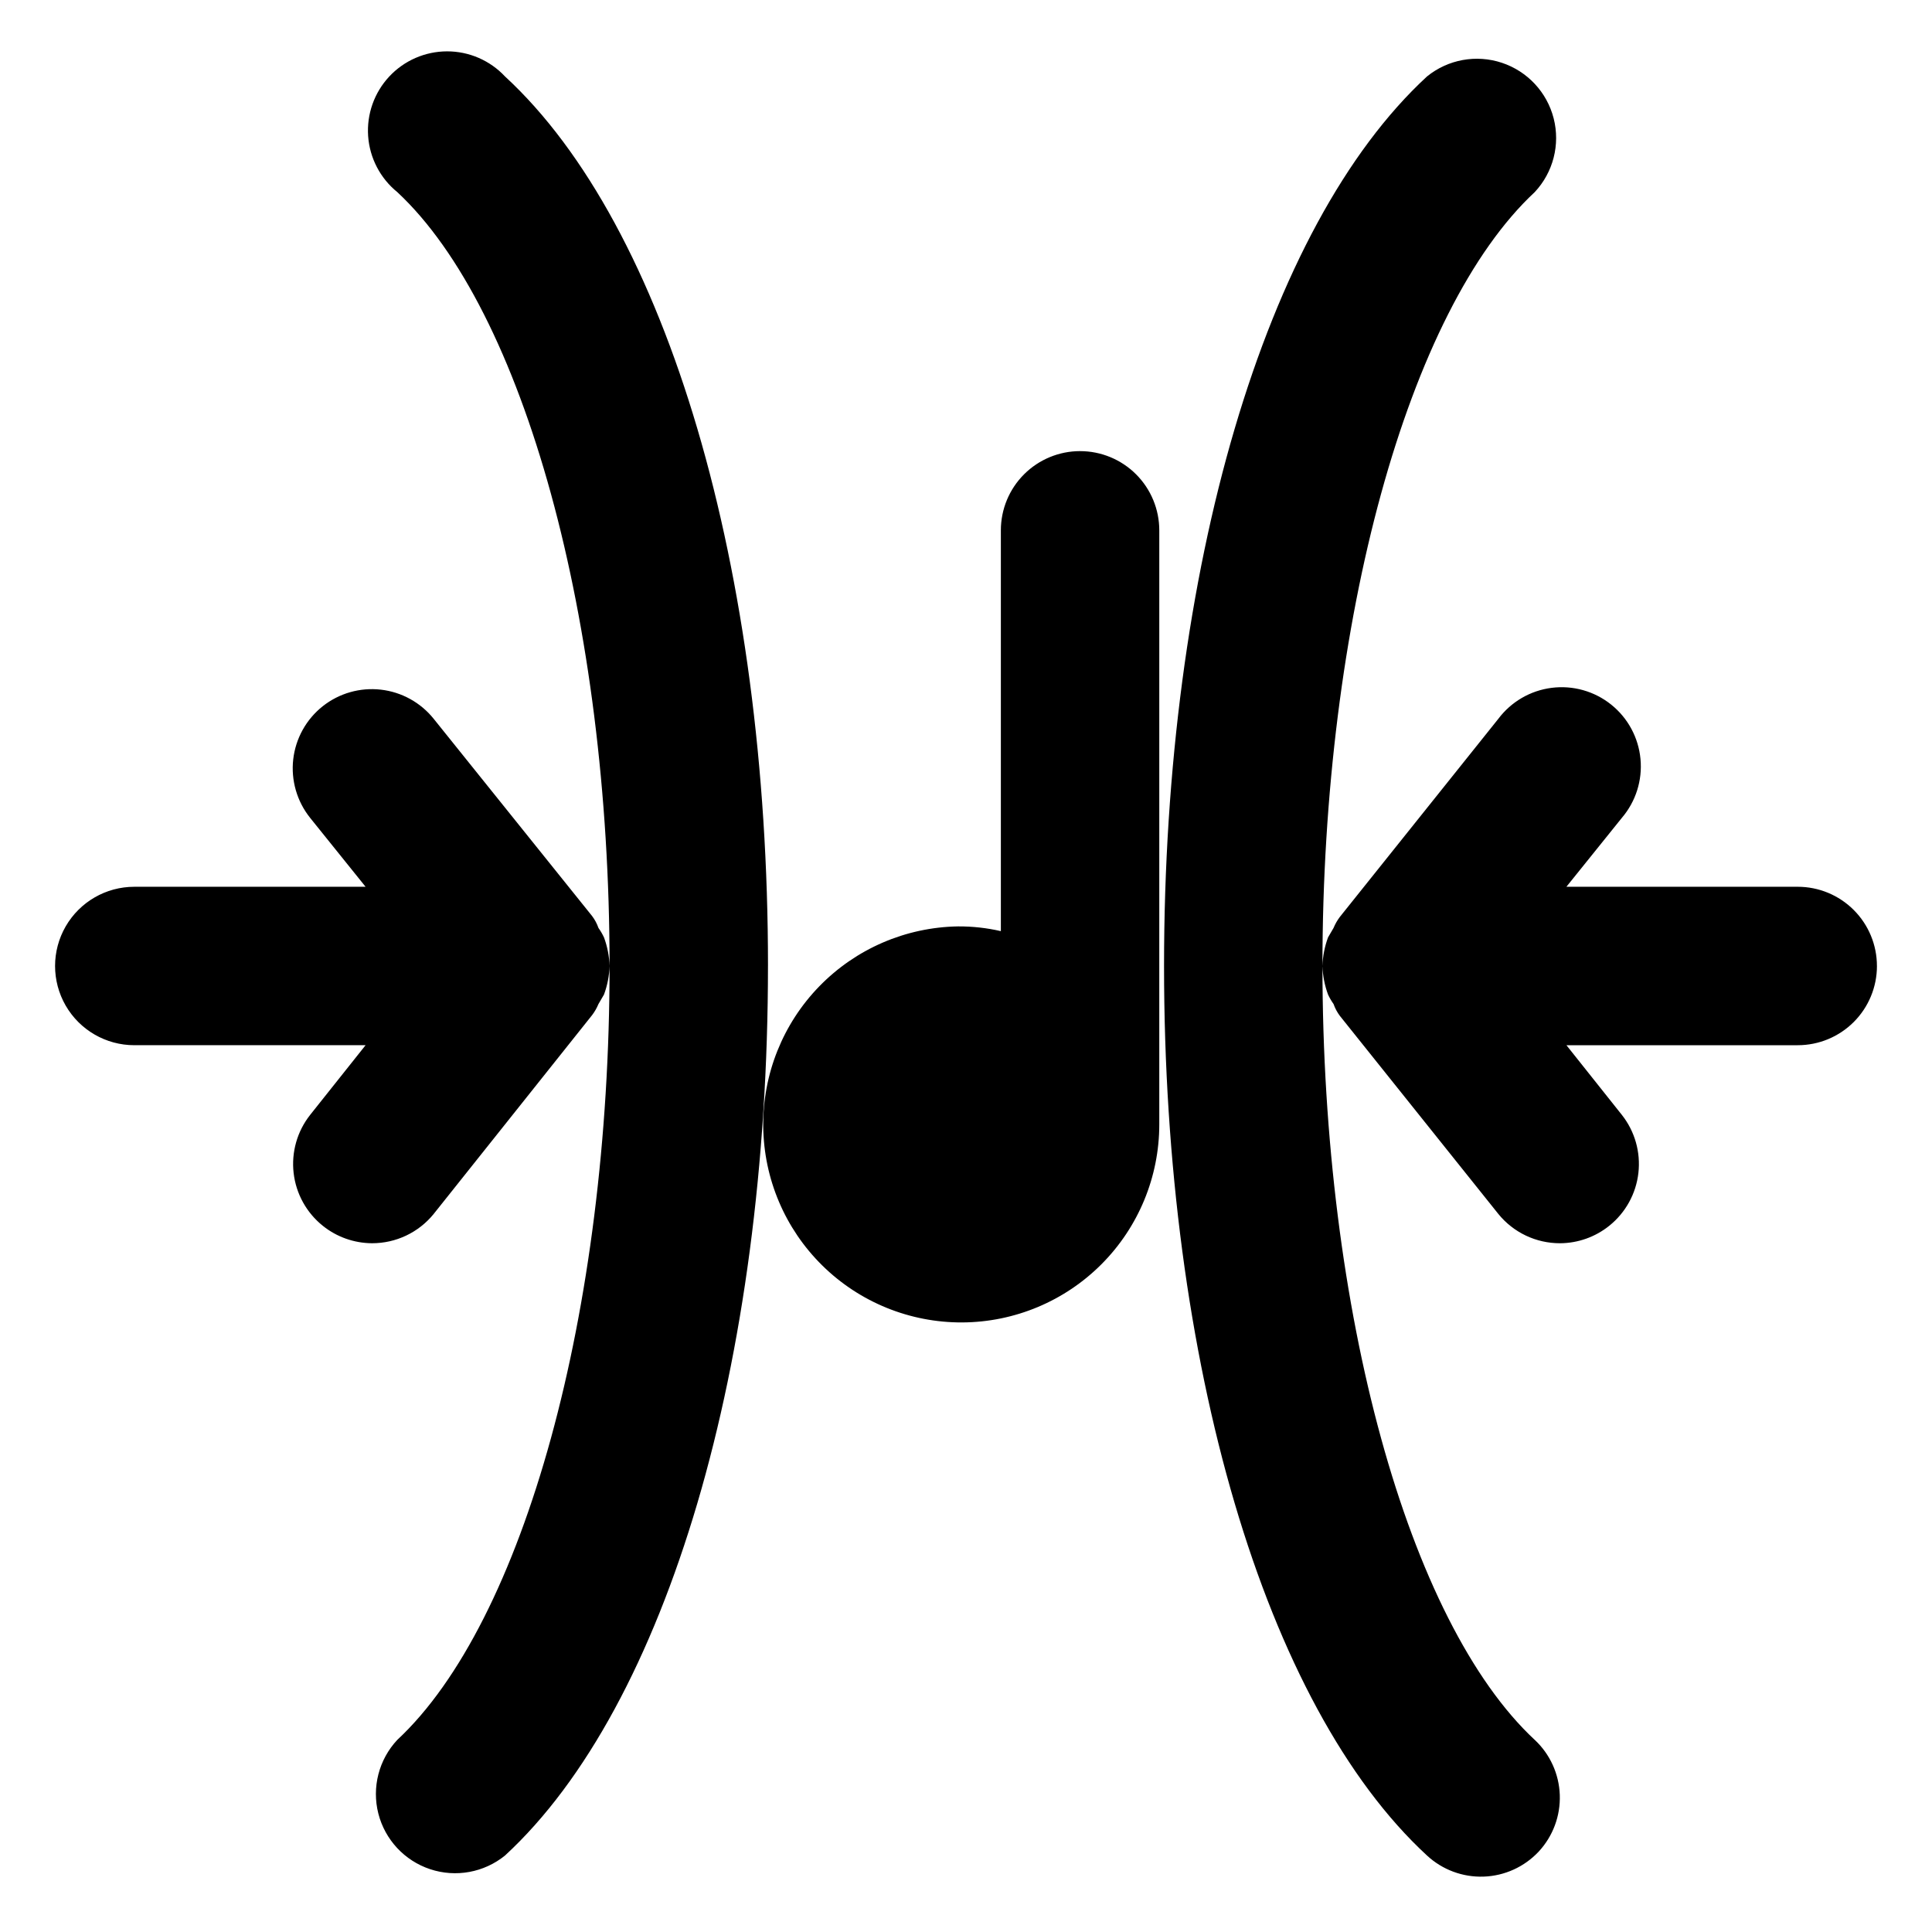 <?xml version="1.0" encoding="UTF-8"?>
<!-- Uploaded to: SVG Repo, www.svgrepo.com, Generator: SVG Repo Mixer Tools -->
<svg fill="#000000" width="800px" height="800px" version="1.1" viewBox="144 144 512 512" xmlns="http://www.w3.org/2000/svg">
 <path d="m430.23 263.55c-5.566 0-10.906 2.211-14.844 6.148s-6.148 9.277-6.148 14.844v106.22c-3.715-0.855-7.519-1.277-11.336-1.258-13.867 0.219-27.082 5.922-36.758 15.859s-15.027 23.301-14.879 37.172c0.148 13.867 5.777 27.113 15.664 36.844 9.883 9.73 23.219 15.148 37.09 15.078 13.867-0.074 27.145-5.633 36.926-15.469 9.785-9.832 15.277-23.137 15.277-37.004v-157.44c0-5.566-2.211-10.906-6.148-14.844s-9.277-6.148-14.844-6.148zm211.18 136.45c0 5.566-2.211 10.906-6.148 14.844-3.938 3.934-9.273 6.148-14.844 6.148h-61.297l14.695 18.473c3.434 4.348 5.004 9.879 4.375 15.387-0.629 5.504-3.406 10.539-7.734 14-3.691 2.965-8.277 4.59-13.016 4.621-6.352 0.02-12.371-2.836-16.371-7.769l-41.984-52.48c-0.719-0.957-1.289-2.019-1.68-3.148-0.566-0.793-1.059-1.637-1.469-2.519-0.891-2.422-1.387-4.977-1.473-7.555 0 91.527 22.672 173.81 56.258 205.09l0.004-0.004c4.051 3.793 6.438 9.035 6.633 14.582 0.199 5.547-1.812 10.949-5.586 15.02-3.793 4.051-9.035 6.438-14.582 6.633-5.547 0.195-10.945-1.812-15.016-5.586-43.035-39.676-69.691-130.78-69.691-235.74 0-104.96 26.656-196.07 69.691-235.74 5.559-4.508 13.035-5.875 19.828-3.621 6.793 2.254 11.973 7.812 13.738 14.75 1.766 6.934-0.125 14.293-5.016 19.52-33.59 31.277-56.262 113.57-56.262 205.09 0.086-2.582 0.582-5.133 1.473-7.559l1.469-2.519c0.434-1.047 0.996-2.035 1.68-2.938l41.984-52.48c3.41-4.543 8.52-7.508 14.156-8.219 5.637-0.711 11.32 0.891 15.754 4.445 4.434 3.551 7.238 8.75 7.769 14.406 0.535 5.656-1.246 11.285-4.934 15.605l-14.695 18.262 61.297 0.004c5.57 0 10.906 2.211 14.844 6.148 3.938 3.934 6.148 9.273 6.148 14.844zm-293.89 0c0 104.96-26.66 196.07-69.695 235.74l0.004-0.004c-5.559 4.508-13.031 5.875-19.828 3.621-6.793-2.25-11.973-7.812-13.738-14.746-1.762-6.938 0.129-14.297 5.019-19.523 33.586-31.277 56.258-113.57 56.258-205.09-0.082 2.578-0.578 5.133-1.469 7.555l-1.469 2.519h-0.004c-0.434 1.047-0.996 2.035-1.68 2.938l-41.984 52.691h0.004c-4.004 4.934-10.023 7.789-16.375 7.769-4.734-0.031-9.324-1.656-13.016-4.621-4.324-3.461-7.106-8.496-7.734-14-0.629-5.508 0.941-11.039 4.375-15.387l14.695-18.473h-61.297c-7.5 0-14.43-4.004-18.18-10.496-3.75-6.496-3.75-14.5 0-20.992 3.75-6.496 10.68-10.496 18.18-10.496h61.297l-14.695-18.262v-0.004c-3.496-4.363-5.109-9.941-4.481-15.496 0.633-5.559 3.453-10.633 7.84-14.102 4.352-3.434 9.883-5.004 15.387-4.375 5.504 0.629 10.539 3.41 14.004 7.734l41.984 52.27h-0.004c0.723 0.957 1.289 2.019 1.68 3.148 0.566 0.793 1.059 1.637 1.473 2.519 0.891 2.426 1.387 4.977 1.469 7.559 0-91.527-22.672-173.81-56.258-205.09-4.519-3.664-7.316-9.039-7.723-14.844-0.402-5.801 1.617-11.512 5.582-15.77 3.965-4.258 9.52-6.676 15.336-6.684s11.379 2.402 15.352 6.648c43.035 39.676 69.695 130.78 69.695 235.74z"/>
</svg>